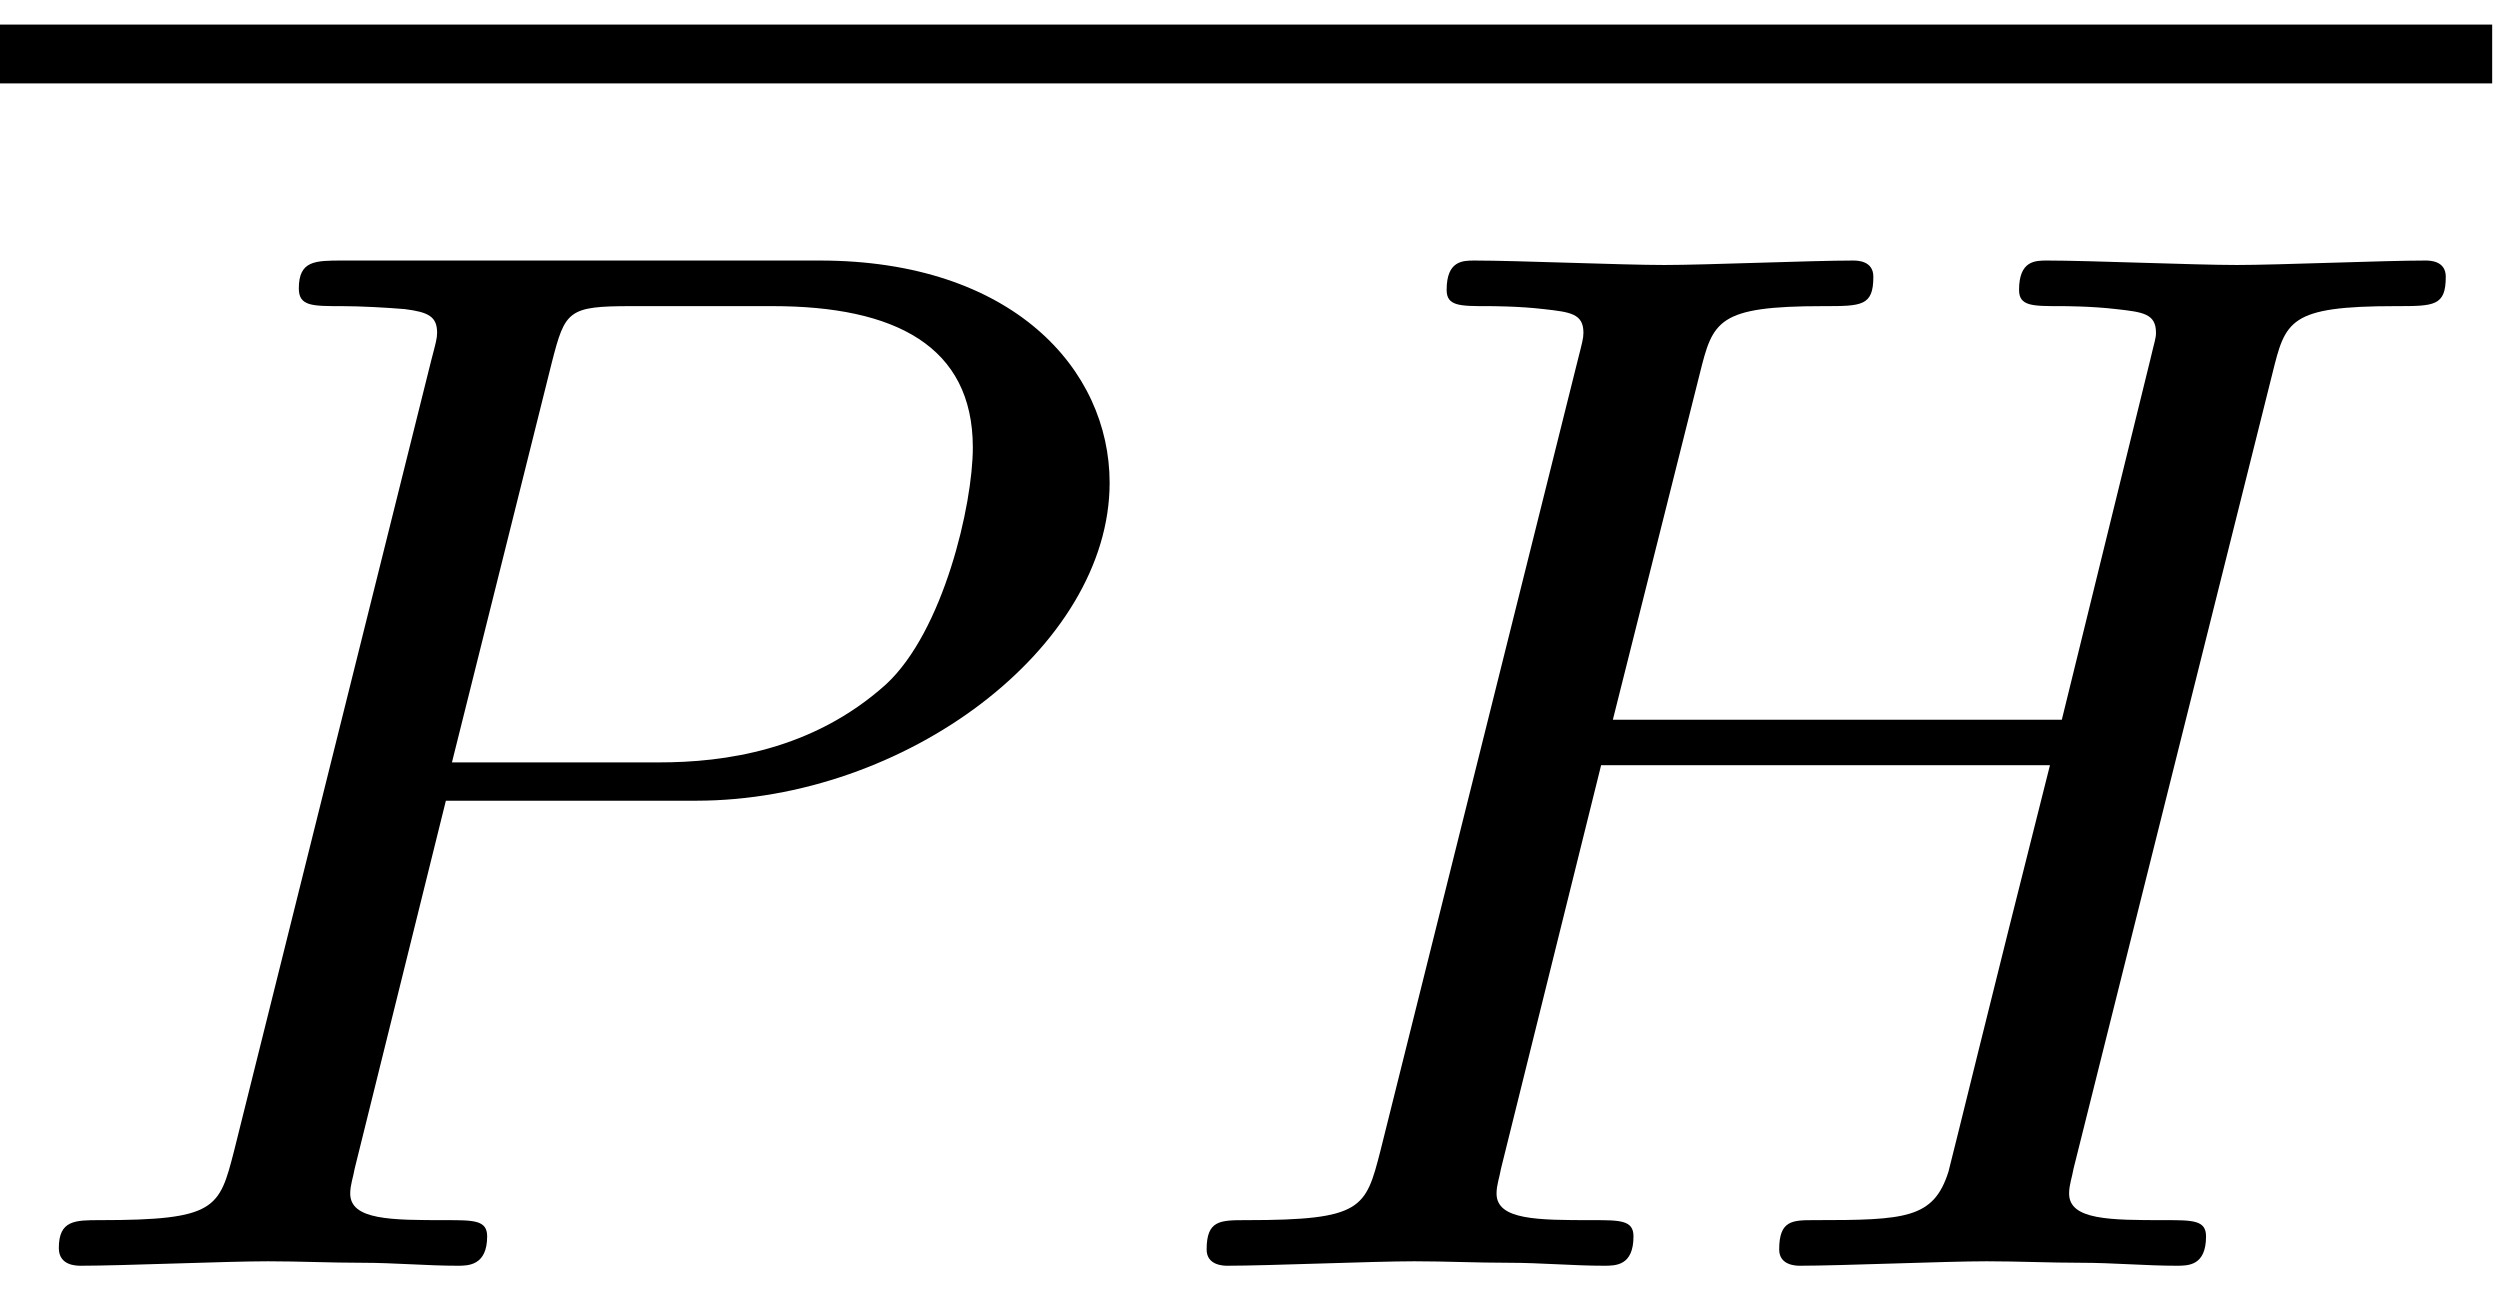 <svg xmlns="http://www.w3.org/2000/svg" xmlns:xlink="http://www.w3.org/1999/xlink" width="31" height="16" viewBox="1872.02 1483.47 18.531 9.564"><defs><path id="g0-72" d="M8.324-6.61c.098-.394.12-.503.916-.503.284 0 .37 0 .37-.218 0-.12-.12-.12-.152-.12-.305 0-1.09.033-1.396.033-.317 0-1.091-.033-1.407-.033-.088 0-.208 0-.208.218 0 .12.098.12.306.12.022 0 .229 0 .414.022.197.022.295.033.295.175 0 .043-.011.065-.044.207l-.654 2.662H3.436l.644-2.564c.098-.393.13-.502.916-.502.284 0 .371 0 .371-.218 0-.12-.12-.12-.152-.12-.306 0-1.091.033-1.397.033-.316 0-1.09-.033-1.407-.033-.087 0-.207 0-.207.218 0 .12.098.12.305.12.022 0 .23 0 .415.022.196.022.294.033.294.175 0 .043-.01.076-.043.207L1.713-.851c-.11.426-.131.513-.993.513-.196 0-.295 0-.295.218 0 .12.131.12.153.12.306 0 1.08-.033 1.386-.033.229 0 .469.011.698.011.24 0 .48.022.709.022.087 0 .218 0 .218-.218 0-.12-.098-.12-.305-.12-.404 0-.71 0-.71-.197 0-.065.022-.12.033-.185l.742-2.99h3.327c-.458 1.812-.709 2.848-.752 3.012-.11.349-.317.36-.993.36-.164 0-.262 0-.262.218 0 .12.131.12.153.12.305 0 1.08-.033 1.385-.033.23 0 .47.011.698.011.24 0 .48.022.71.022.087 0 .218 0 .218-.218 0-.12-.098-.12-.306-.12-.403 0-.709 0-.709-.197 0-.065.022-.12.033-.185z"/><path id="g0-80" d="M3.305-3.447H5.16c1.55 0 3.065-1.135 3.065-2.357 0-.84-.72-1.647-2.149-1.647H2.542c-.207 0-.327 0-.327.207 0 .131.098.131.316.131.142 0 .338.011.469.022.175.022.24.055.24.175 0 .043-.01.076-.044.207L1.735-.851c-.11.426-.131.513-.993.513-.186 0-.306 0-.306.207C.436 0 .567 0 .6 0c.305 0 1.08-.033 1.385-.033.23 0 .47.011.699.011.24 0 .48.022.709.022.076 0 .218 0 .218-.218 0-.12-.098-.12-.306-.12-.403 0-.709 0-.709-.197 0-.065.022-.12.033-.185zm.786-3.251c.098-.382.12-.415.589-.415h1.047c.906 0 1.484.295 1.484 1.048 0 .425-.218 1.363-.644 1.756-.545.49-1.2.578-1.68.578H3.35z"/></defs><g id="page1"><path d="M1872.02 1483.652h18.473v.436h-18.473z"/><use xlink:href="#g0-80" x="1872.02" y="1492.852"/><use xlink:href="#g0-72" x="1880.539" y="1492.852"/></g><script type="text/ecmascript">if(window.parent.postMessage)window.parent.postMessage(&quot;0.22848|23.25|12|&quot;+window.location,&quot;*&quot;);</script></svg>